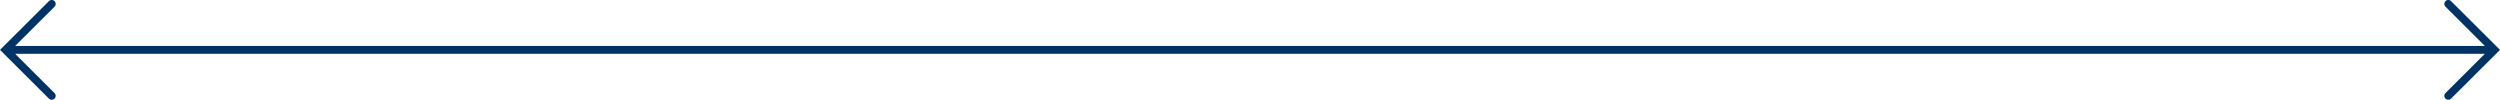 <svg xmlns="http://www.w3.org/2000/svg" width="752" height="30" viewBox="0 0 752 30">
  <defs>
    <style>
      .cls-1 {
        fill: #003365;
        fill-rule: evenodd;
      }
    </style>
  </defs>
  <path id="_" data-name="→" class="cls-1" d="M1124.02,1964.97l-12.74,12.7a1.188,1.188,0,0,1-1.68-1.68l11.14-11.1,0.71-.71H378.55l0.712,0.71,11.136,11.1a1.172,1.172,0,0,1,.346.84,1.185,1.185,0,0,1-1.186,1.18,1.2,1.2,0,0,1-.843-0.34l-12.739-12.7L374,1963l14.722-14.66a1.155,1.155,0,0,1,.839-0.35,1.187,1.187,0,0,1,.845,2.02l-11.124,11.09-0.712.71H1121.44l-0.72-.71-11.12-11.09a1.188,1.188,0,0,1,.84-2.02,1.148,1.148,0,0,1,.84.35L1126,1963Z" transform="translate(-374 -1948)"/>
</svg>
